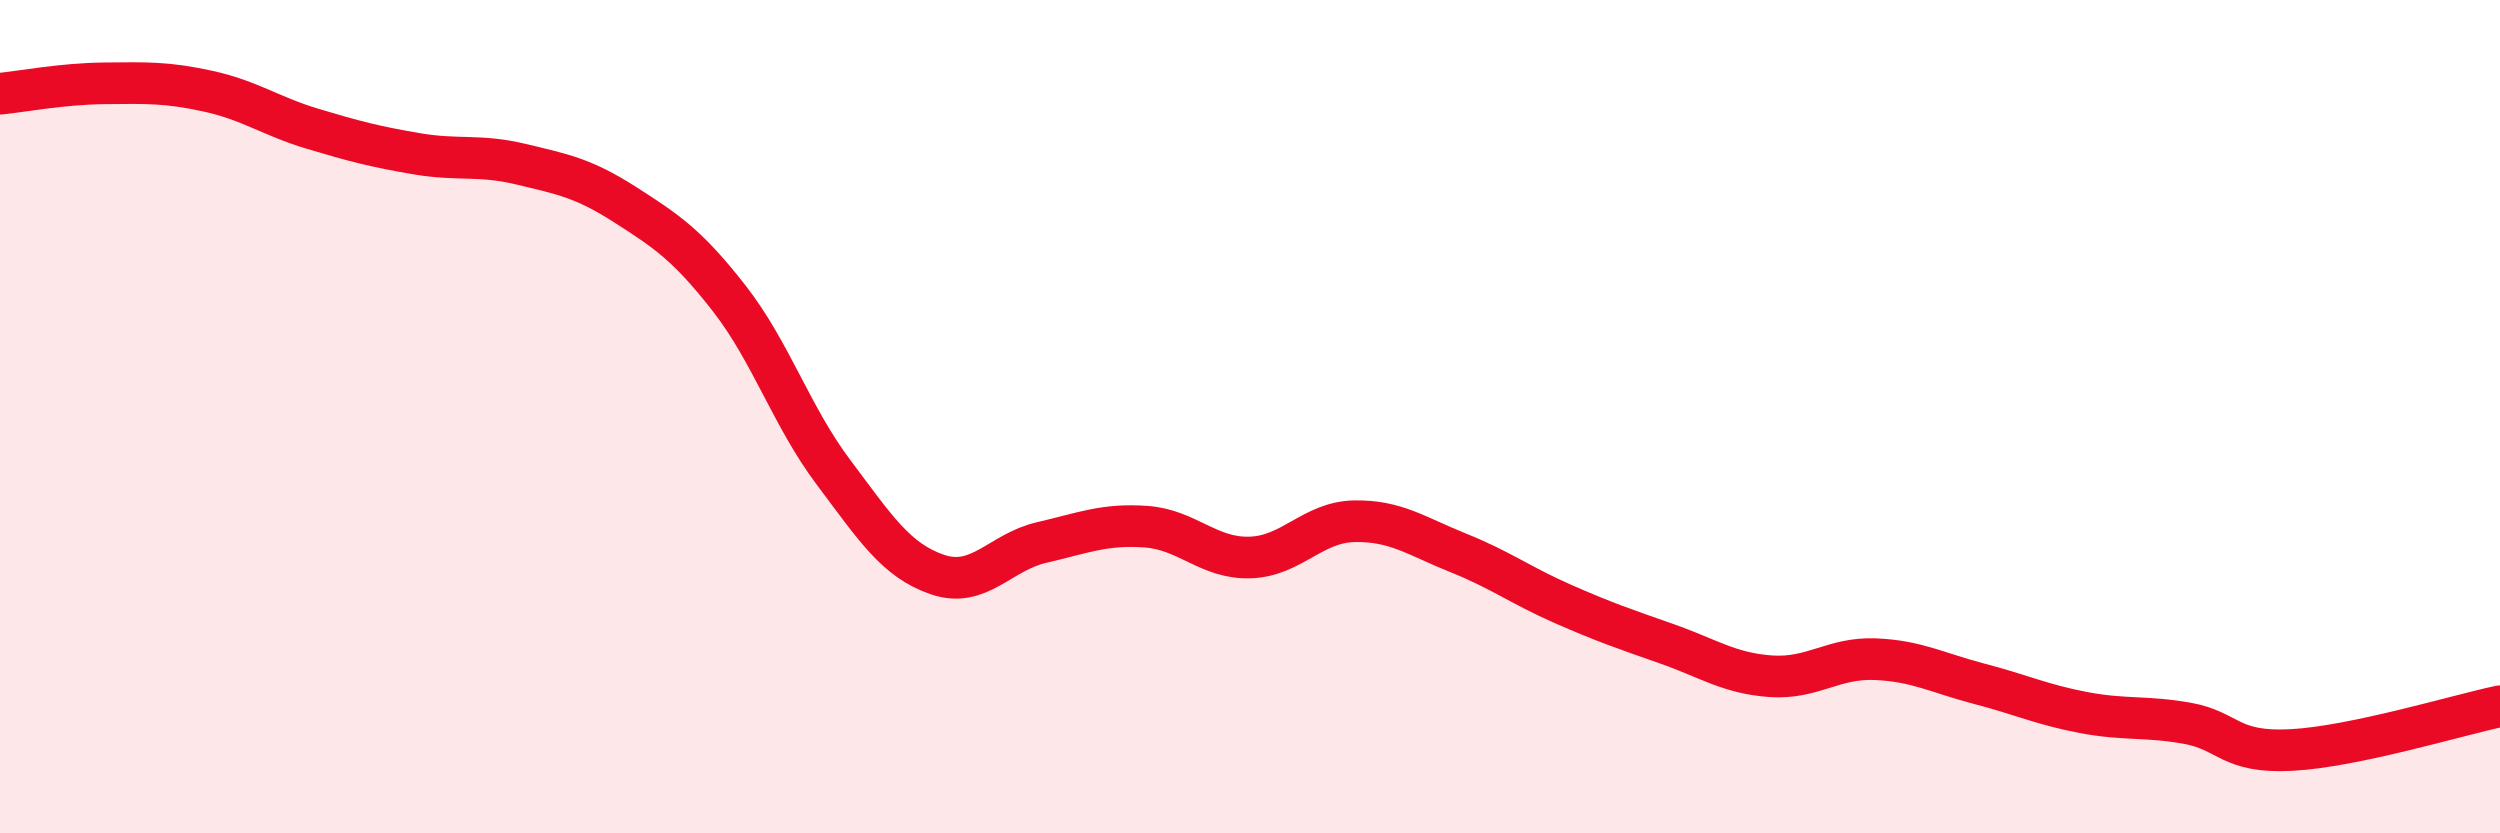 
    <svg width="60" height="20" viewBox="0 0 60 20" xmlns="http://www.w3.org/2000/svg">
      <path
        d="M 0,2.25 C 0.5,2.2 1.5,2.01 2.5,2 C 3.5,1.99 4,1.97 5,2.19 C 6,2.41 6.5,2.79 7.5,3.09 C 8.5,3.39 9,3.52 10,3.69 C 11,3.86 11.5,3.7 12.5,3.94 C 13.5,4.18 14,4.27 15,4.91 C 16,5.55 16.5,5.88 17.5,7.16 C 18.5,8.44 19,10 20,11.33 C 21,12.66 21.5,13.45 22.5,13.79 C 23.5,14.13 24,13.25 25,13.02 C 26,12.79 26.5,12.57 27.5,12.64 C 28.5,12.71 29,13.41 30,13.38 C 31,13.35 31.5,12.53 32.5,12.51 C 33.5,12.49 34,12.87 35,13.27 C 36,13.67 36.5,14.05 37.5,14.49 C 38.5,14.93 39,15.1 40,15.45 C 41,15.8 41.5,16.16 42.5,16.23 C 43.5,16.3 44,15.78 45,15.82 C 46,15.86 46.5,16.15 47.5,16.41 C 48.5,16.67 49,16.91 50,17.1 C 51,17.29 51.5,17.18 52.5,17.36 C 53.5,17.54 53.5,18.08 55,18 C 56.5,17.92 59,17.16 60,16.95L60 20L0 20Z"
        fill="#EB0A25"
        opacity="0.1"
        stroke-linecap="round"
        stroke-linejoin="round"
      />
      <path
        d="M 0,2.25 C 0.5,2.2 1.5,2.01 2.5,2 C 3.5,1.99 4,1.97 5,2.19 C 6,2.41 6.5,2.79 7.5,3.09 C 8.5,3.39 9,3.52 10,3.69 C 11,3.86 11.5,3.7 12.5,3.94 C 13.5,4.18 14,4.27 15,4.91 C 16,5.55 16.5,5.88 17.5,7.16 C 18.5,8.44 19,10 20,11.33 C 21,12.66 21.5,13.45 22.5,13.79 C 23.5,14.13 24,13.25 25,13.02 C 26,12.79 26.5,12.57 27.5,12.64 C 28.5,12.71 29,13.41 30,13.38 C 31,13.35 31.5,12.53 32.5,12.51 C 33.5,12.49 34,12.87 35,13.27 C 36,13.67 36.5,14.05 37.5,14.49 C 38.5,14.93 39,15.1 40,15.45 C 41,15.8 41.5,16.16 42.5,16.23 C 43.5,16.3 44,15.78 45,15.82 C 46,15.86 46.5,16.15 47.5,16.41 C 48.5,16.67 49,16.91 50,17.1 C 51,17.29 51.5,17.18 52.5,17.36 C 53.5,17.54 53.5,18.08 55,18 C 56.5,17.92 59,17.16 60,16.95"
        stroke="#EB0A25"
        stroke-width="1"
        fill="none"
        stroke-linecap="round"
        stroke-linejoin="round"
      />
    </svg>
  